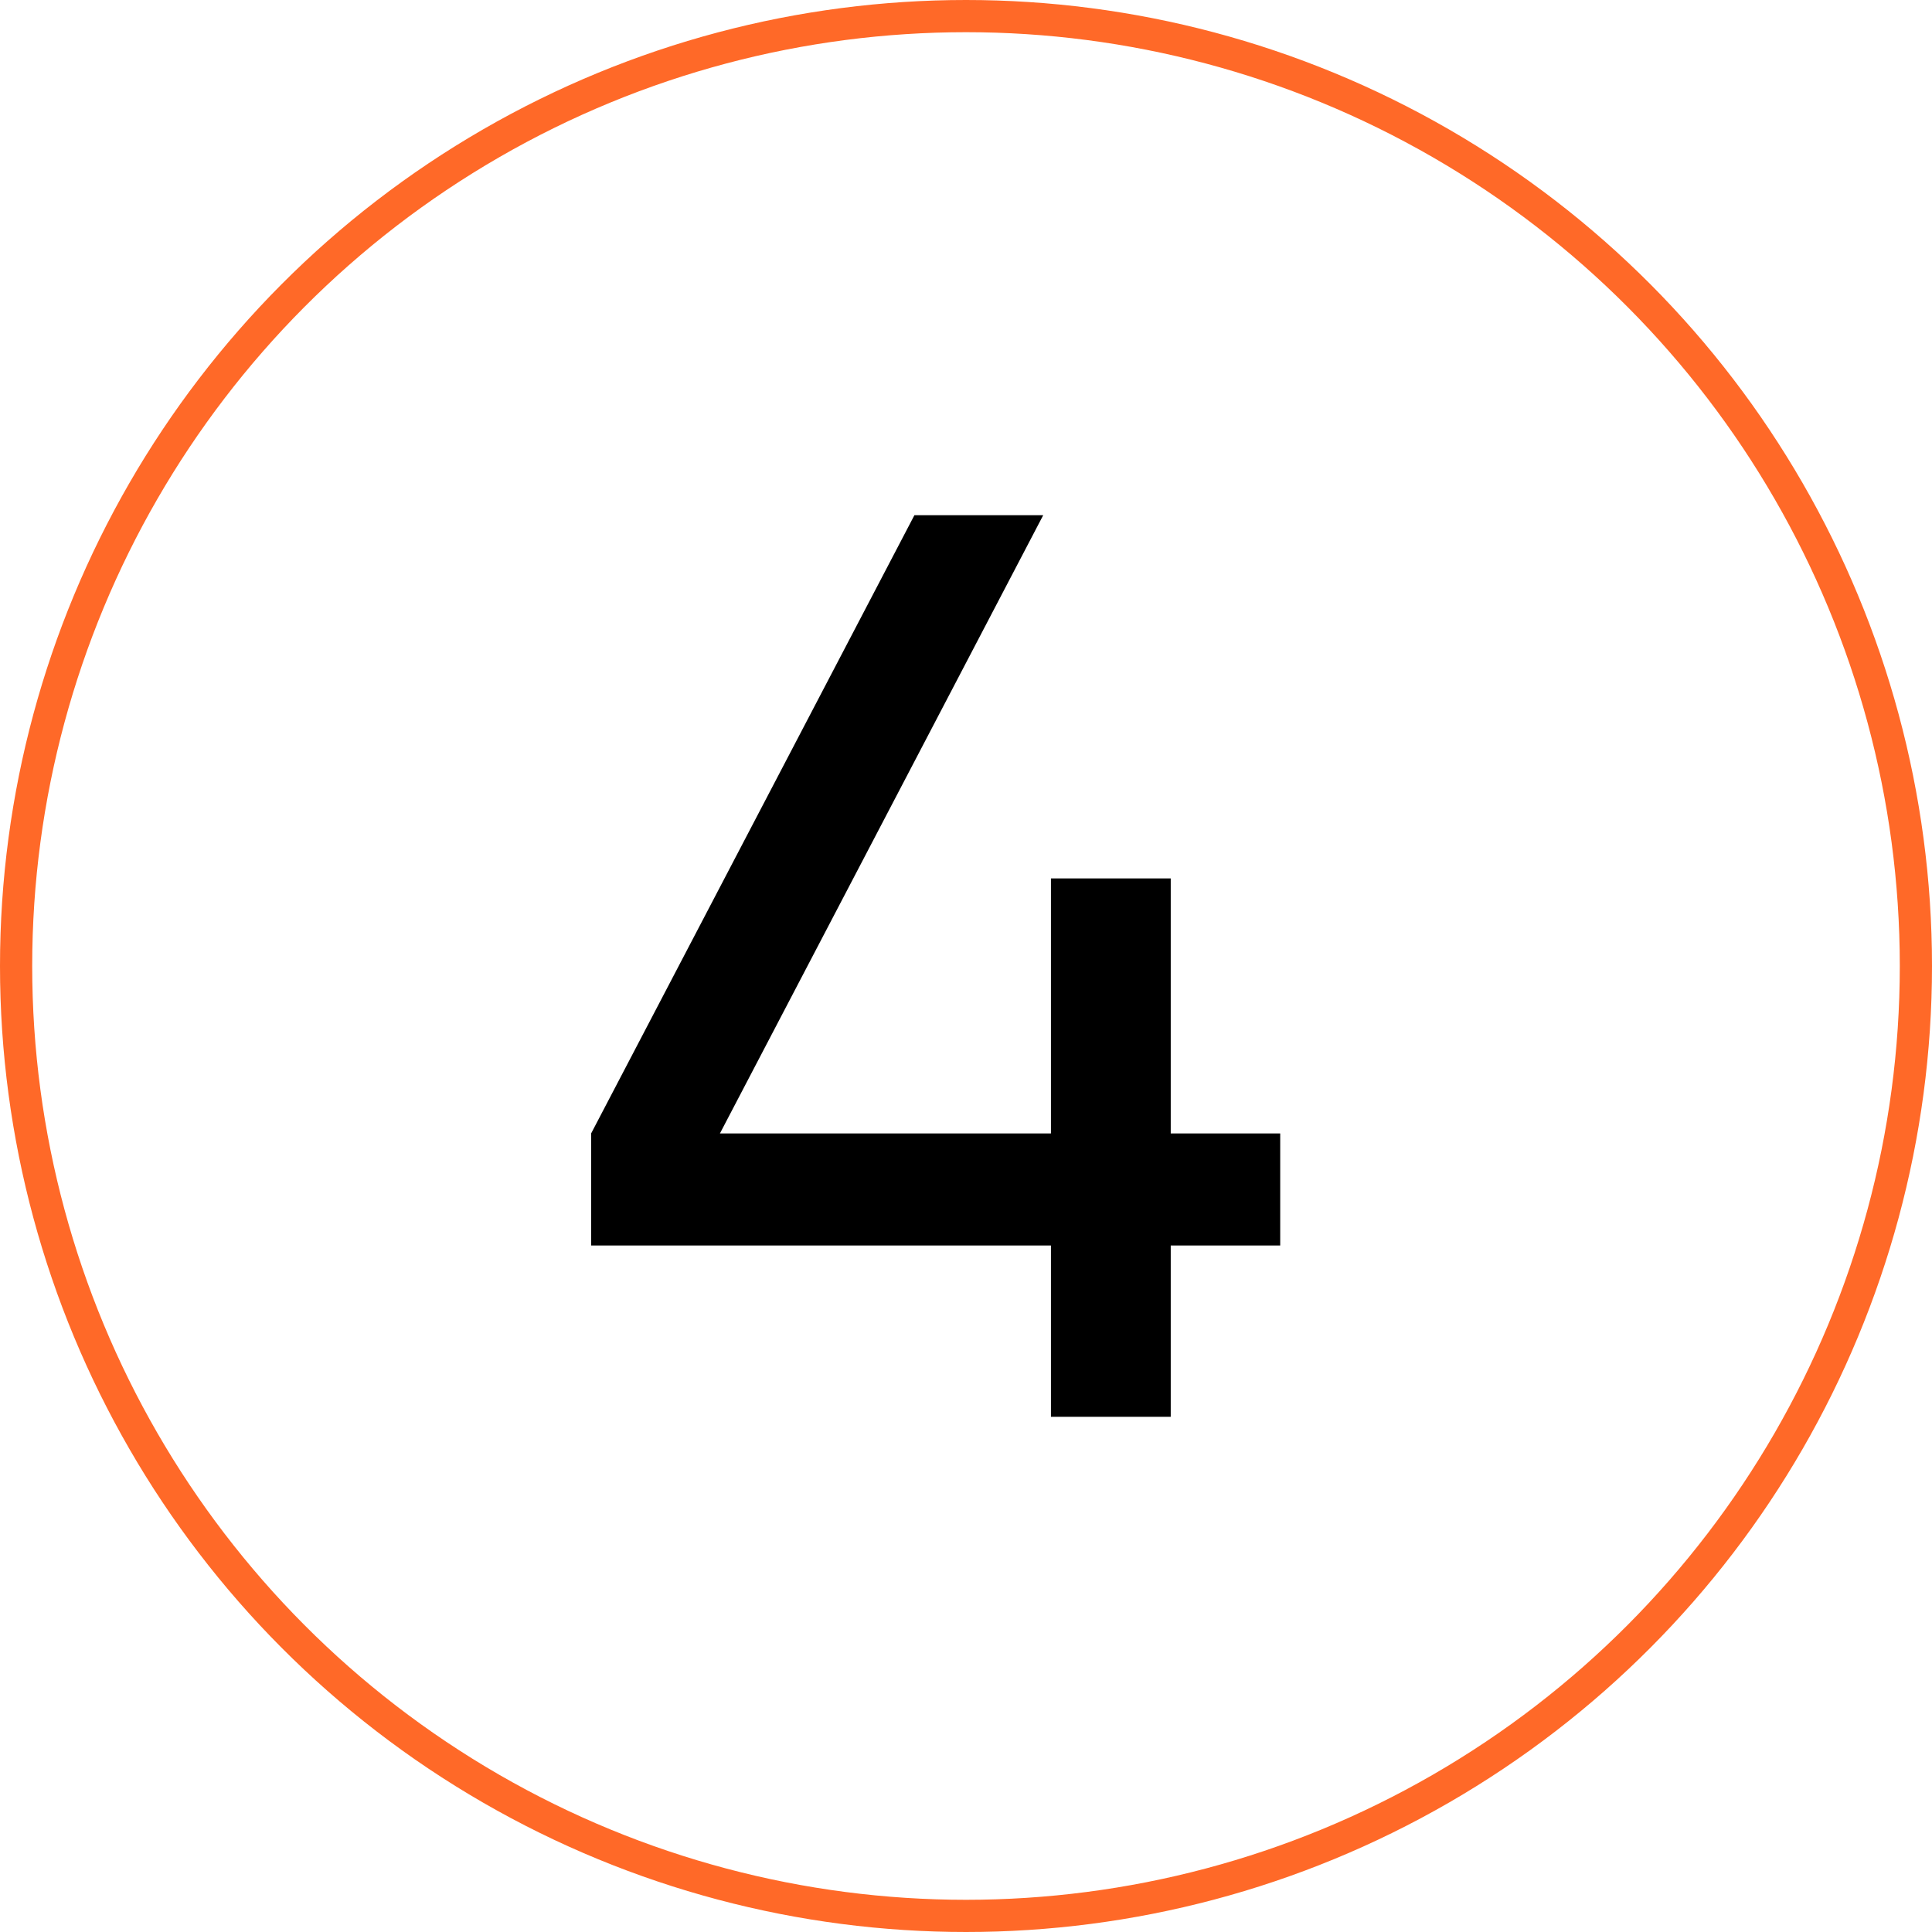 <?xml version="1.0" encoding="UTF-8"?> <svg xmlns="http://www.w3.org/2000/svg" width="60" height="60" viewBox="0 0 60 60" fill="none"> <circle cx="30" cy="30" r="29.5" stroke="#FF6928"></circle> <path d="M36.358 35.2H39.758V38.68H36.358V44H32.638V38.68H18.358V35.2L28.398 16H32.398L22.358 35.2H32.638V27.28H36.358V35.2Z" fill="black"></path> </svg> 